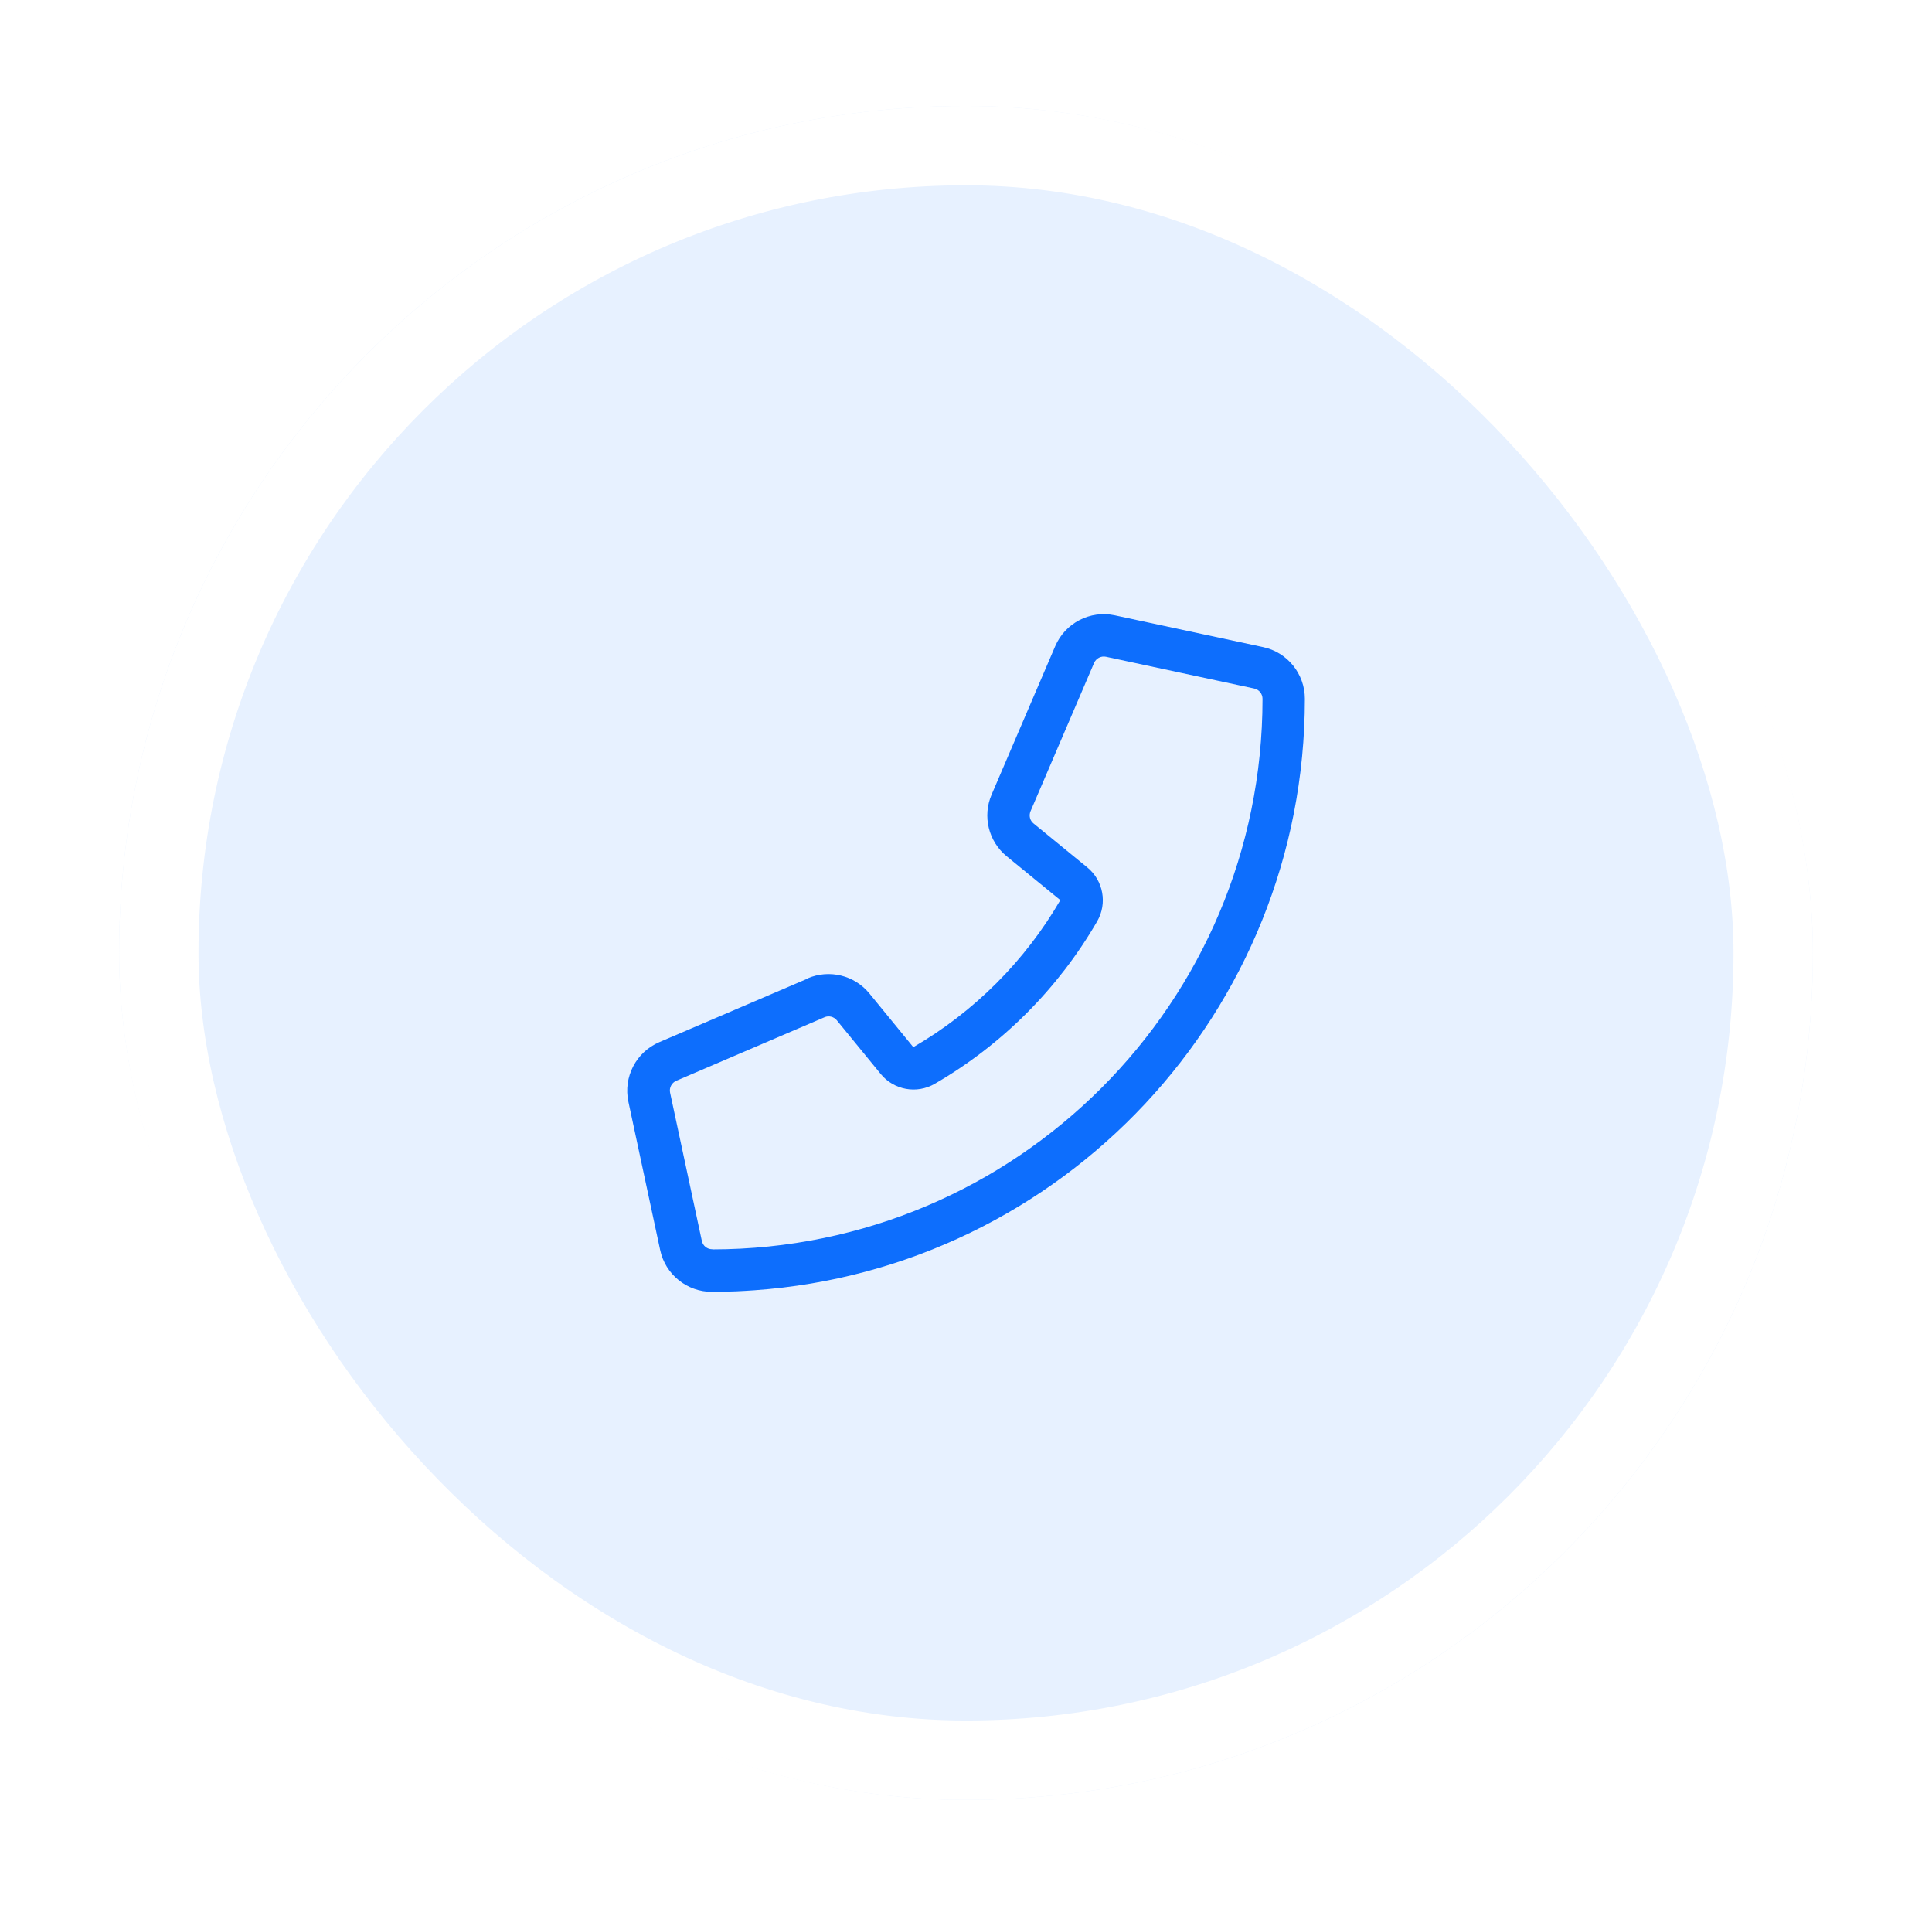 <svg width="73" height="72" viewBox="0 0 73 72" fill="none" xmlns="http://www.w3.org/2000/svg">
<g filter="url(#filter0_d_1096_195583)">
<rect x="4.5" y="2" width="64" height="64" rx="32" fill="#E7F1FF"/>
<rect x="6" y="3.5" width="61" height="61" rx="30.5" stroke="white" stroke-width="3"/>
<g clip-path="url(#clip0_1096_195583)">
<path d="M30.514 34.961C31.334 34.611 32.284 34.841 32.849 35.531L34.509 37.561C36.809 36.226 38.729 34.306 40.064 32.006L38.039 30.351C37.349 29.786 37.114 28.836 37.469 28.016L39.869 22.416C40.244 21.536 41.189 21.046 42.124 21.246L47.724 22.446C48.644 22.641 49.304 23.456 49.304 24.401C49.304 36.236 40.129 45.926 28.504 46.746C28.279 46.761 28.049 46.776 27.819 46.786H27.814C27.509 46.796 27.209 46.806 26.899 46.806C25.954 46.806 25.139 46.146 24.944 45.226L23.744 39.626C23.544 38.691 24.034 37.746 24.914 37.371L30.514 34.971V34.961ZM26.919 45.201C38.399 45.191 47.704 35.886 47.704 24.401C47.704 24.211 47.574 24.051 47.389 24.011L41.789 22.811C41.604 22.771 41.414 22.871 41.339 23.046L38.939 28.646C38.869 28.811 38.914 29.001 39.054 29.111L41.084 30.771C41.689 31.266 41.849 32.131 41.454 32.811C39.979 35.356 37.859 37.476 35.319 38.946C34.639 39.341 33.774 39.181 33.279 38.576L31.619 36.546C31.504 36.406 31.314 36.361 31.154 36.431L25.554 38.831C25.379 38.906 25.279 39.096 25.319 39.281L26.519 44.881C26.559 45.066 26.719 45.196 26.909 45.196C26.914 45.196 26.919 45.196 26.924 45.196L26.919 45.201Z" fill="#0D6EFD"/>
</g>
</g>
<defs>
<filter id="filter0_d_1096_195583" x="0.5" y="0" width="72" height="72" filterUnits="userSpaceOnUse" color-interpolation-filters="sRGB">
<feFlood flood-opacity="0" result="BackgroundImageFix"/>
<feColorMatrix in="SourceAlpha" type="matrix" values="0 0 0 0 0 0 0 0 0 0 0 0 0 0 0 0 0 0 127 0" result="hardAlpha"/>
<feOffset dy="2"/>
<feGaussianBlur stdDeviation="2"/>
<feColorMatrix type="matrix" values="0 0 0 0 0 0 0 0 0 0 0 0 0 0 0 0 0 0 0.075 0"/>
<feBlend mode="normal" in2="BackgroundImageFix" result="effect1_dropShadow_1096_195583"/>
<feBlend mode="normal" in="SourceGraphic" in2="effect1_dropShadow_1096_195583" result="shape"/>
</filter>
<clipPath id="clip0_1096_195583">
<rect width="32" height="32" fill="white" transform="translate(20.5 18)"/>
</clipPath>
</defs>
</svg>
